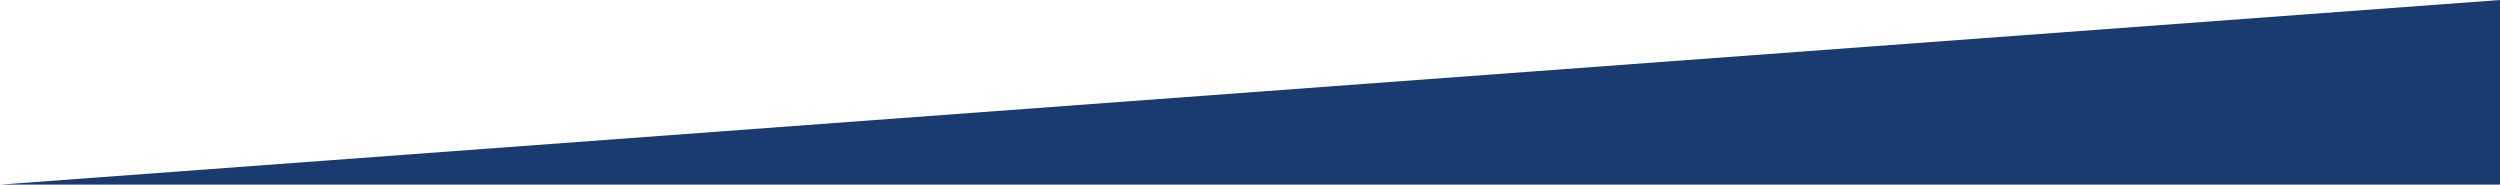 <?xml version="1.0" encoding="utf-8"?>
<!-- Generator: Adobe Illustrator 28.0.0, SVG Export Plug-In . SVG Version: 6.00 Build 0)  -->
<svg version="1.1" id="Layer_1" xmlns="http://www.w3.org/2000/svg" xmlns:xlink="http://www.w3.org/1999/xlink" x="0px" y="0px"
	 viewBox="0 0 1067 78.8" style="enable-background:new 0 0 1067 78.8;" xml:space="preserve">
<style type="text/css">
	.st0{fill:#1A3B70;}
</style>
<polygon class="st0" points="0,78.8 1067,78.8 1067,0 "/>
</svg>
